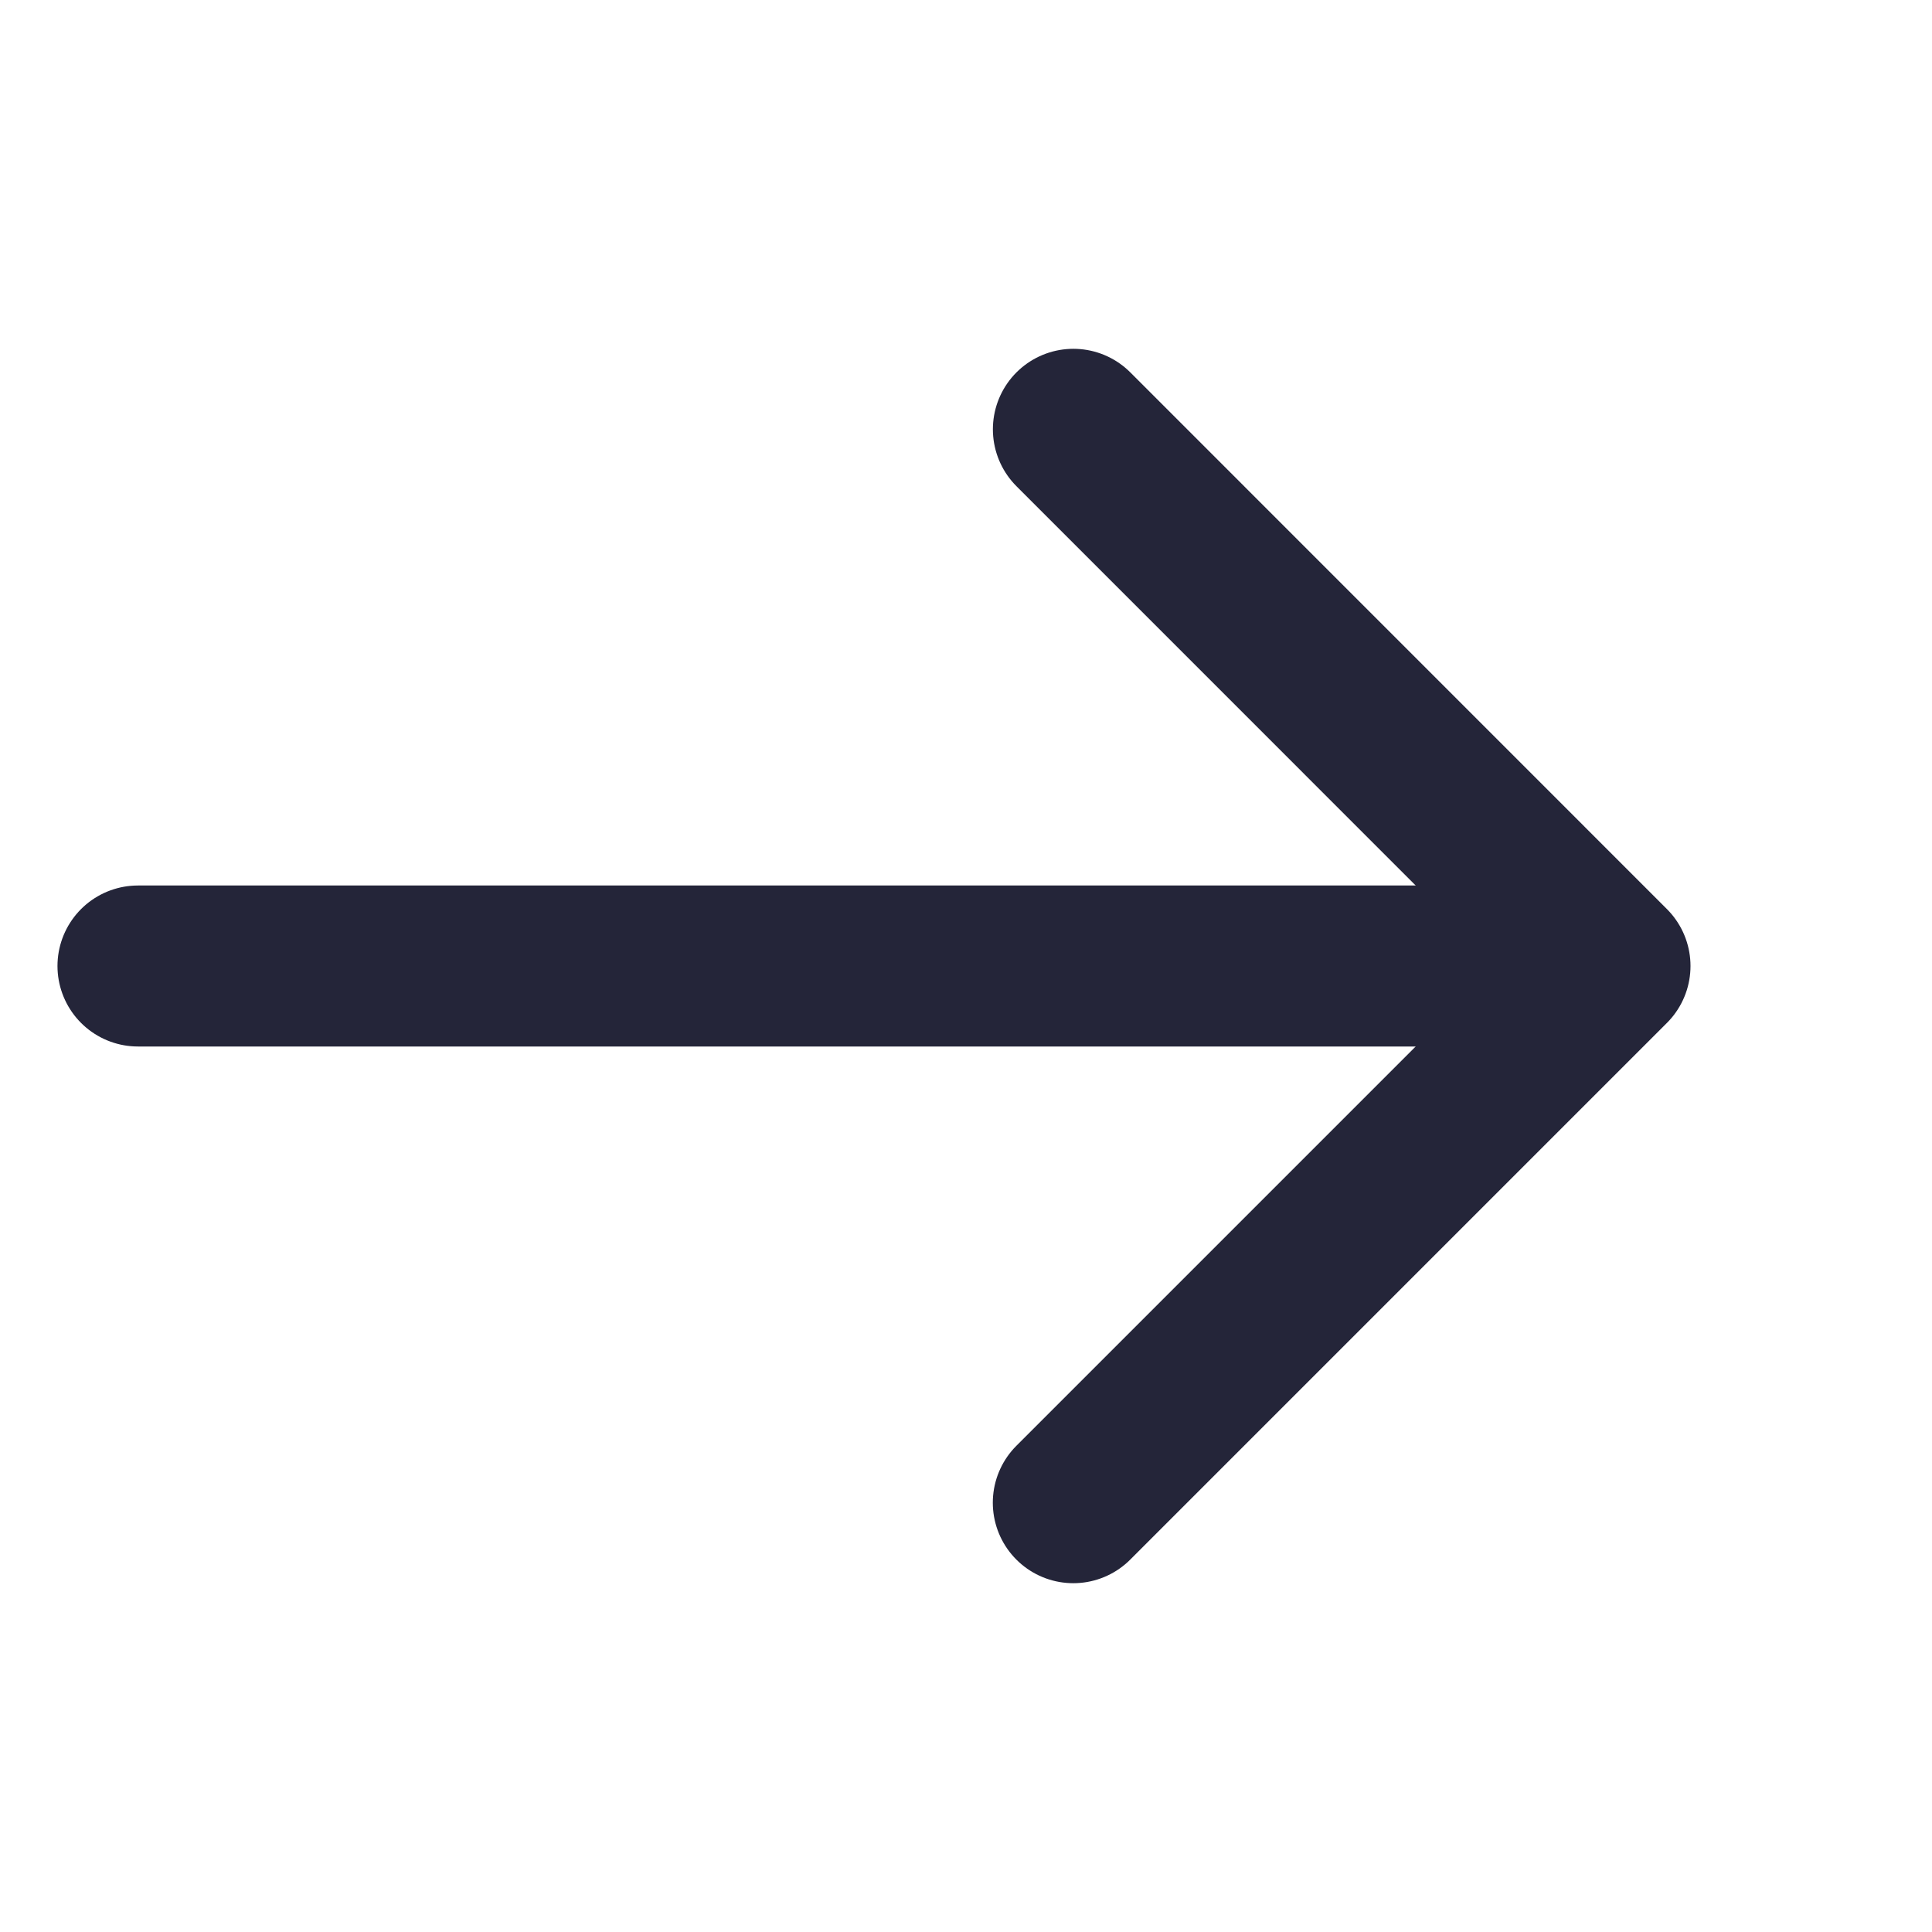<svg width="24" height="24" viewBox="0 0 24 24" fill="none" xmlns="http://www.w3.org/2000/svg">
<path d="M1.714 12L19.714 12" stroke="#242539" stroke-width="2" stroke-linecap="round" stroke-linejoin="round"/>
<path d="M13.334 5.333L20 12L13.333 18.667" stroke="#242539" stroke-width="2" stroke-linecap="round" stroke-linejoin="round"/>
</svg>
